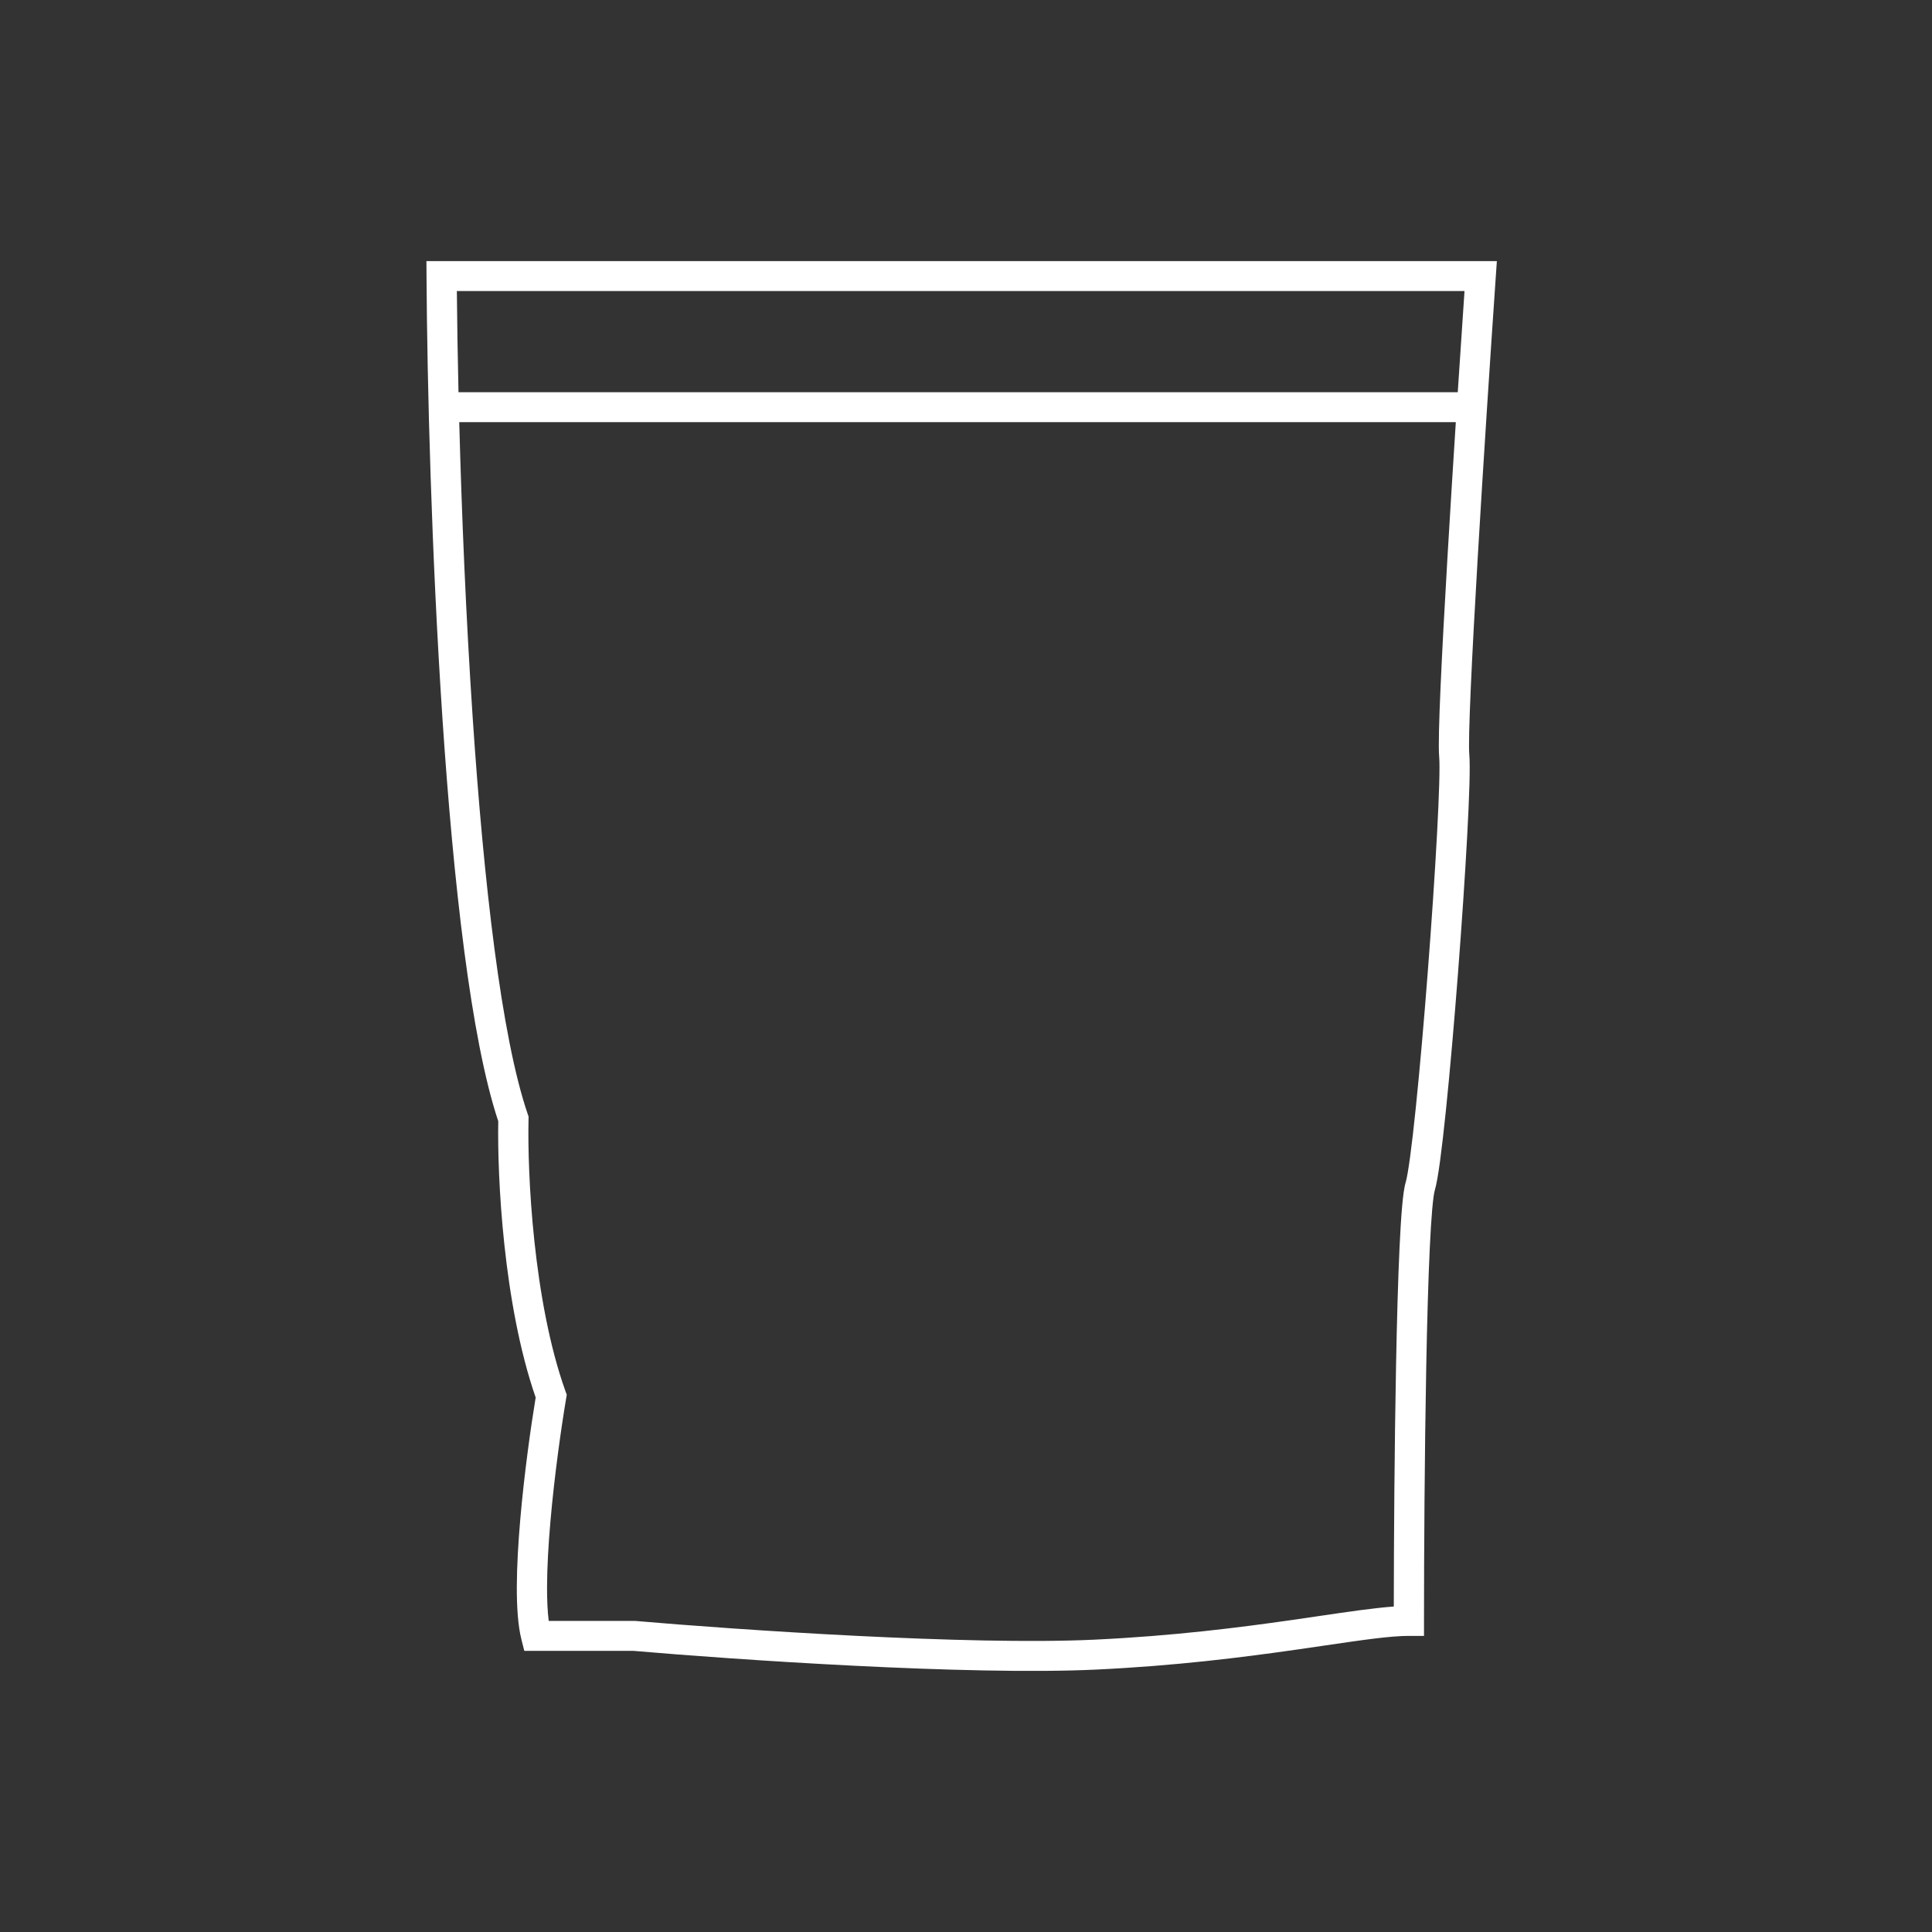<svg width="222" height="222" viewBox="0 0 222 222" fill="none" xmlns="http://www.w3.org/2000/svg">
<rect x="0" y="0" width="222" height="222" fill="#333333" stroke="none"/>
<path fill-rule="evenodd" clip-rule="evenodd" d="M50.747 30H49L49.01 31.732C49.083 44.098 49.583 63.784 50.848 82.672C52.095 101.282 54.098 119.376 57.253 128.837C57.137 135.17 57.818 149.817 61.552 160.58C60.976 164.075 60.232 169.398 59.784 174.57C59.55 177.266 59.394 179.942 59.386 182.31C59.379 184.644 59.514 186.8 59.916 188.393L60.245 189.697H61.601H72.813C84.423 190.702 111.25 192.541 125.939 191.847C135.135 191.413 142.794 190.436 148.843 189.572C150.052 189.399 151.187 189.233 152.251 189.077L152.251 189.077L152.252 189.076C156.598 188.439 159.757 187.975 161.892 187.975H163.628V186.254C163.628 178.656 163.693 167.045 163.888 156.908C163.986 151.838 164.116 147.148 164.286 143.517C164.371 141.7 164.465 140.162 164.569 138.981C164.678 137.737 164.787 137.049 164.857 136.816C165.067 136.125 165.271 134.884 165.475 133.382C165.685 131.829 165.911 129.857 166.143 127.612C166.606 123.12 167.096 117.495 167.531 111.863C167.965 106.231 168.346 100.581 168.591 96.038C168.832 91.57 168.954 88.002 168.831 86.664C168.758 85.863 168.821 83.143 169.002 79.049C169.18 75.029 169.461 69.844 169.79 64.246C170.448 53.051 171.295 40.23 171.873 31.839L172 30H170.141H50.747ZM52.684 45.066C52.586 40.805 52.526 36.881 52.496 33.444H168.282C168.049 36.852 167.782 40.836 167.506 45.066H52.684ZM52.77 48.509C53.046 58.848 53.534 70.801 54.314 82.444C55.58 101.335 57.6 119.145 60.64 128.019L60.739 128.308L60.732 128.613C60.589 134.716 61.26 149.473 64.974 159.851L65.124 160.27L65.05 160.71C64.477 164.118 63.703 169.582 63.244 174.865C63.015 177.507 62.867 180.082 62.86 182.32C62.855 183.866 62.918 185.196 63.051 186.254H72.889H72.965L73.04 186.26C84.627 187.265 111.319 189.09 125.774 188.408C134.812 187.981 142.349 187.021 148.348 186.164C149.475 186.002 150.557 185.843 151.59 185.691C155.012 185.188 157.903 184.763 160.156 184.601C160.165 177.024 160.234 166.298 160.416 156.842C160.514 151.761 160.644 147.035 160.816 143.357C160.902 141.52 160.999 139.93 161.109 138.682C161.213 137.497 161.341 136.454 161.531 135.827C161.647 135.442 161.822 134.476 162.032 132.923C162.236 131.421 162.458 129.489 162.687 127.261C163.147 122.808 163.634 117.214 164.067 111.6C164.501 105.987 164.88 100.364 165.123 95.854C165.37 91.269 165.466 88.004 165.372 86.975C165.272 85.882 165.357 82.866 165.532 78.898C165.711 74.854 165.993 69.65 166.323 64.045C166.619 59.011 166.953 53.65 167.283 48.509H52.77Z" fill="white"/>
</svg>

